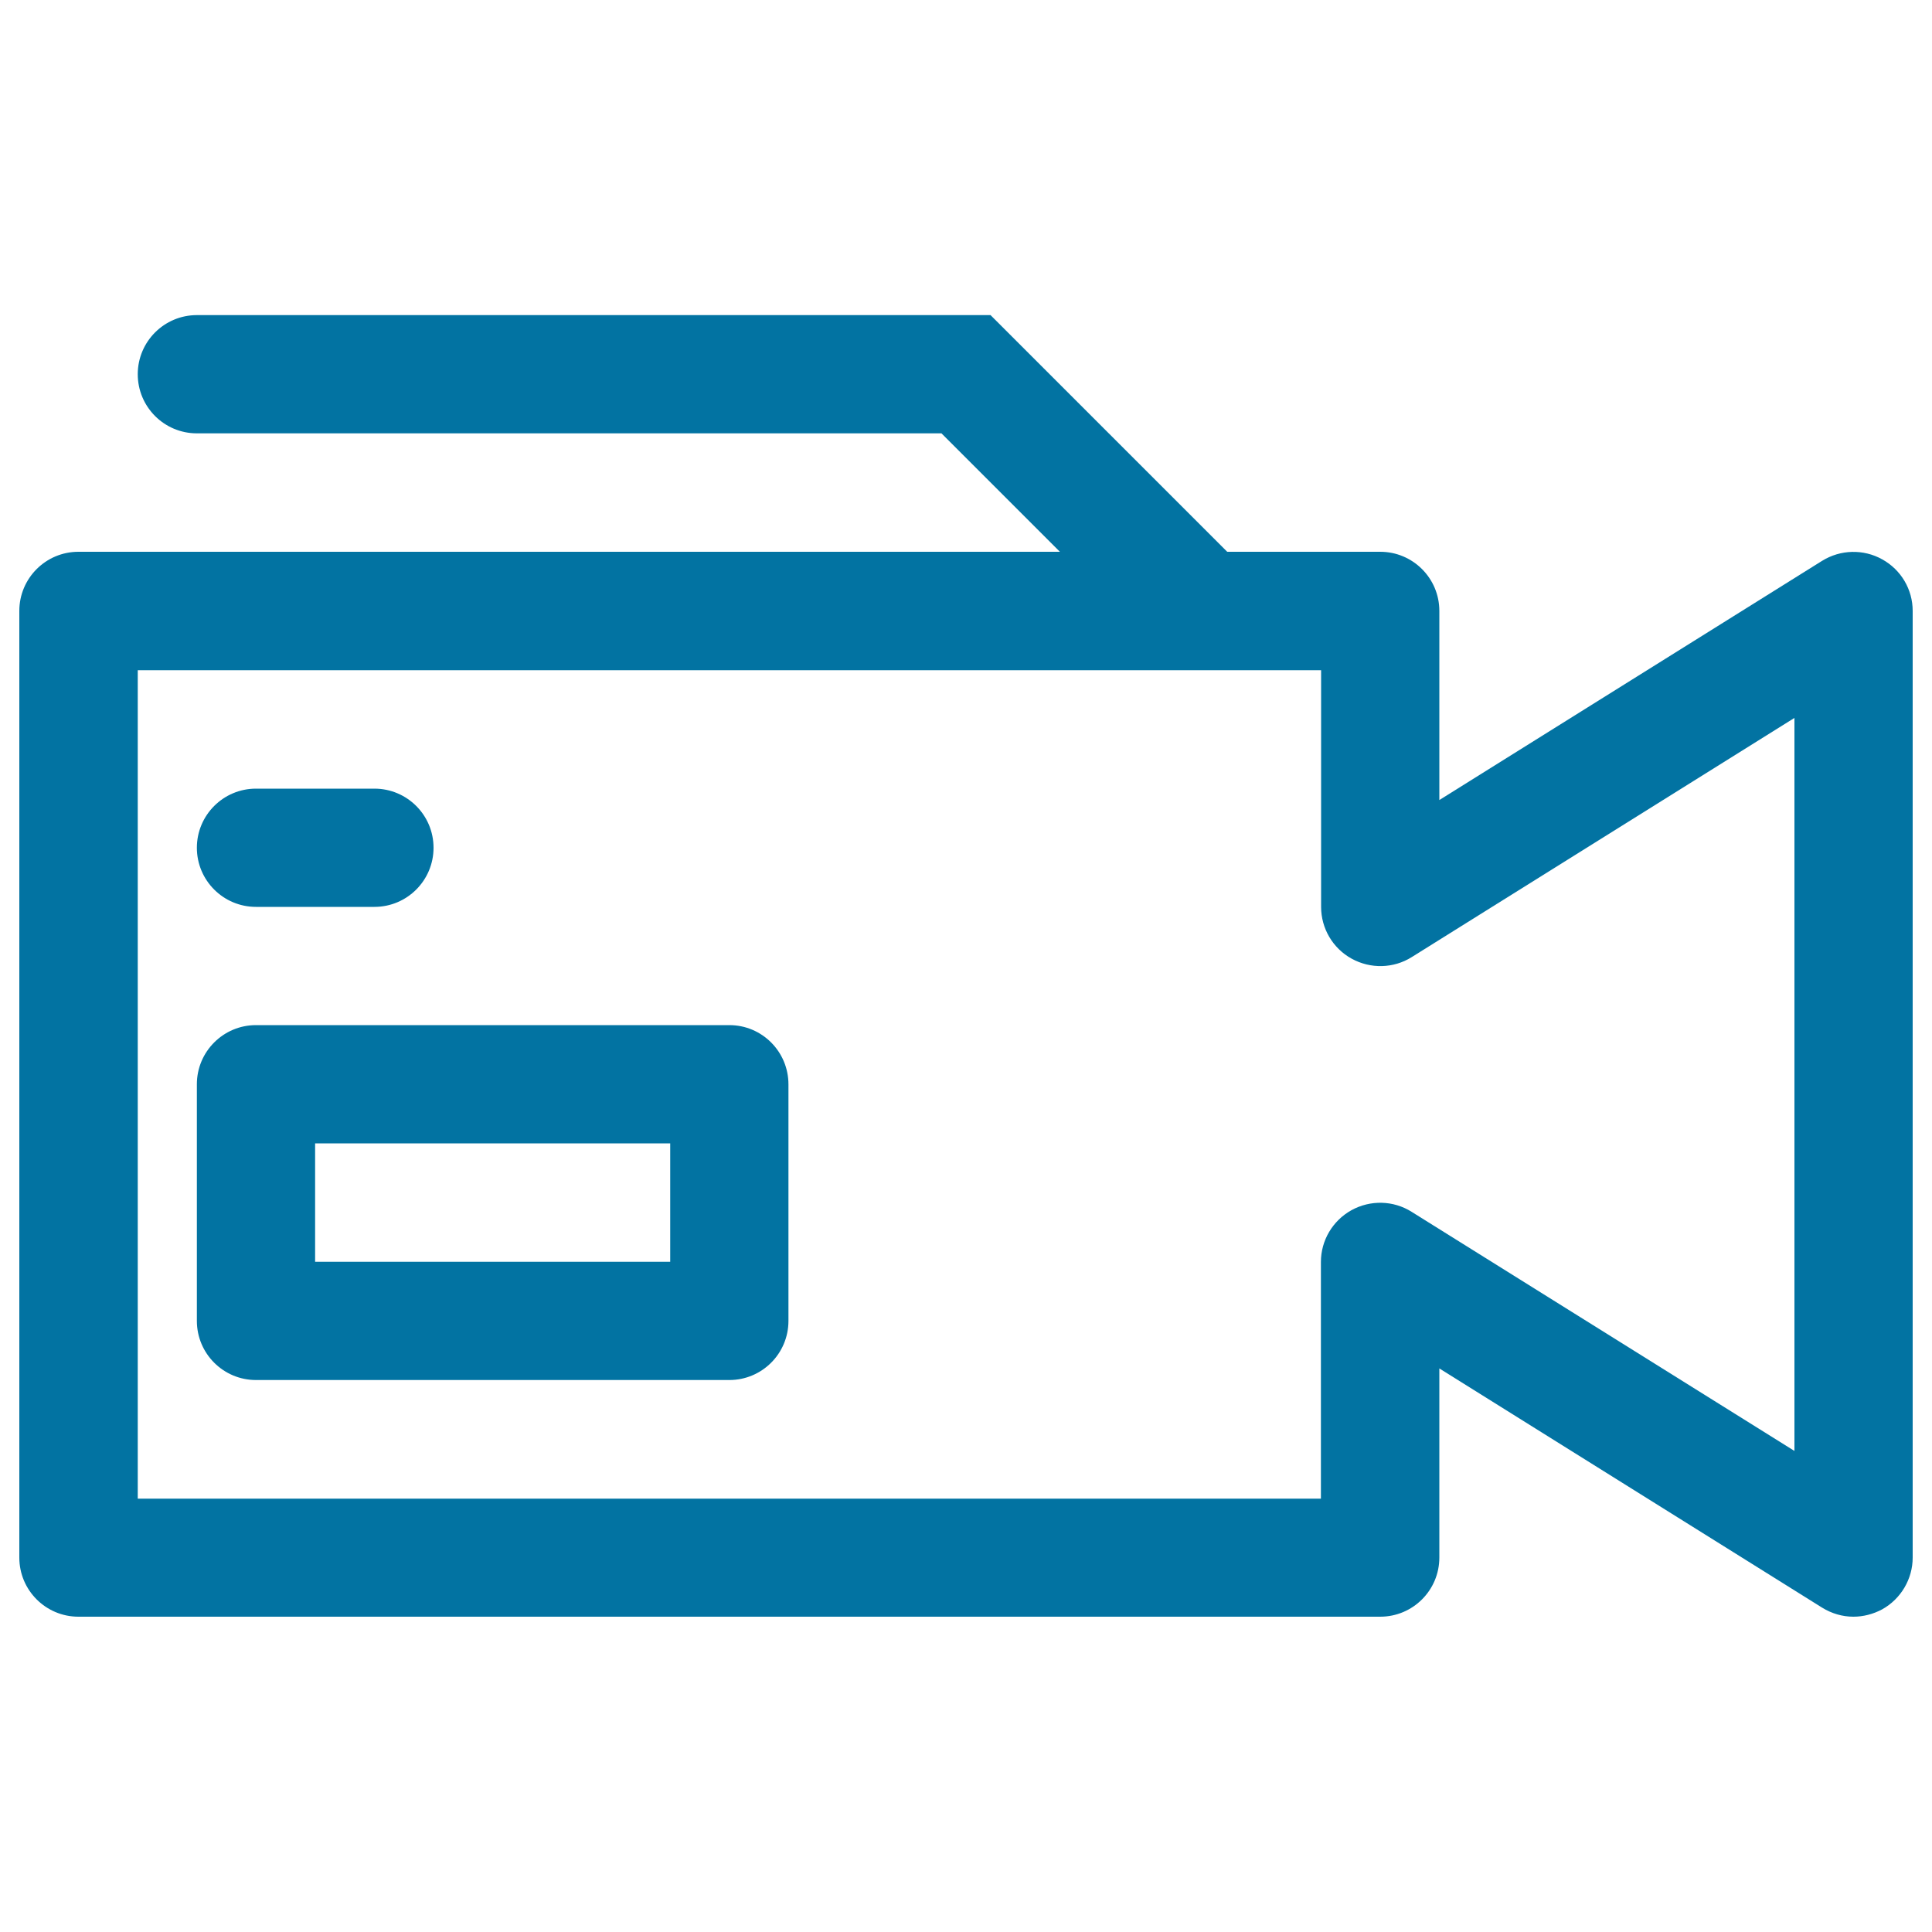 <svg xmlns="http://www.w3.org/2000/svg" viewBox="0 0 1000 1000" style="fill:#0273a2">
<title>Video Cam SVG icon</title>
<path d="M974.2,289.5c-9.7-5.4-21.6-5.1-31.1,0.8L745,414.1v-97.9c0-16.9-13.7-30.6-30.6-30.6h-79.2L512.7,163.1H101.9c-16.9,0-30.6,13.7-30.6,30.6s13.7,30.6,30.6,30.6h385.4l61.3,61.3H40.6c-16.9,0-30.6,13.7-30.6,30.6v490c0,16.9,13.7,30.6,30.6,30.6h673.8c16.9,0,30.6-13.7,30.6-30.6v-97.9l198.1,123.8c5,3.1,10.6,4.7,16.2,4.7c5.1,0,10.2-1.3,14.9-3.8c9.7-5.4,15.8-15.7,15.8-26.8v-490C990,305.1,984,294.9,974.2,289.5z M928.8,751L730.6,627.2c-9.4-5.9-21.3-6.2-31.1-0.8c-9.7,5.4-15.8,15.6-15.8,26.8v122.5H71.3V346.9h612.5v122.5c0,11.1,6,21.4,15.8,26.8c9.8,5.4,21.7,5.1,31.1-0.8l198.1-123.8V751z"/><path d="M132.5,469.4h61.3c16.9,0,30.6-13.7,30.6-30.6s-13.7-30.6-30.6-30.6h-61.3c-16.9,0-30.6,13.7-30.6,30.6S115.6,469.4,132.5,469.4z"/><path d="M377.5,530.6h-245c-16.9,0-30.6,13.7-30.6,30.6v122.5c0,16.9,13.7,30.6,30.6,30.6h245c16.9,0,30.6-13.7,30.6-30.6V561.3C408.1,544.3,394.4,530.6,377.5,530.6z M346.9,653.1H163.1v-61.3h183.8V653.1z"/>
</svg>